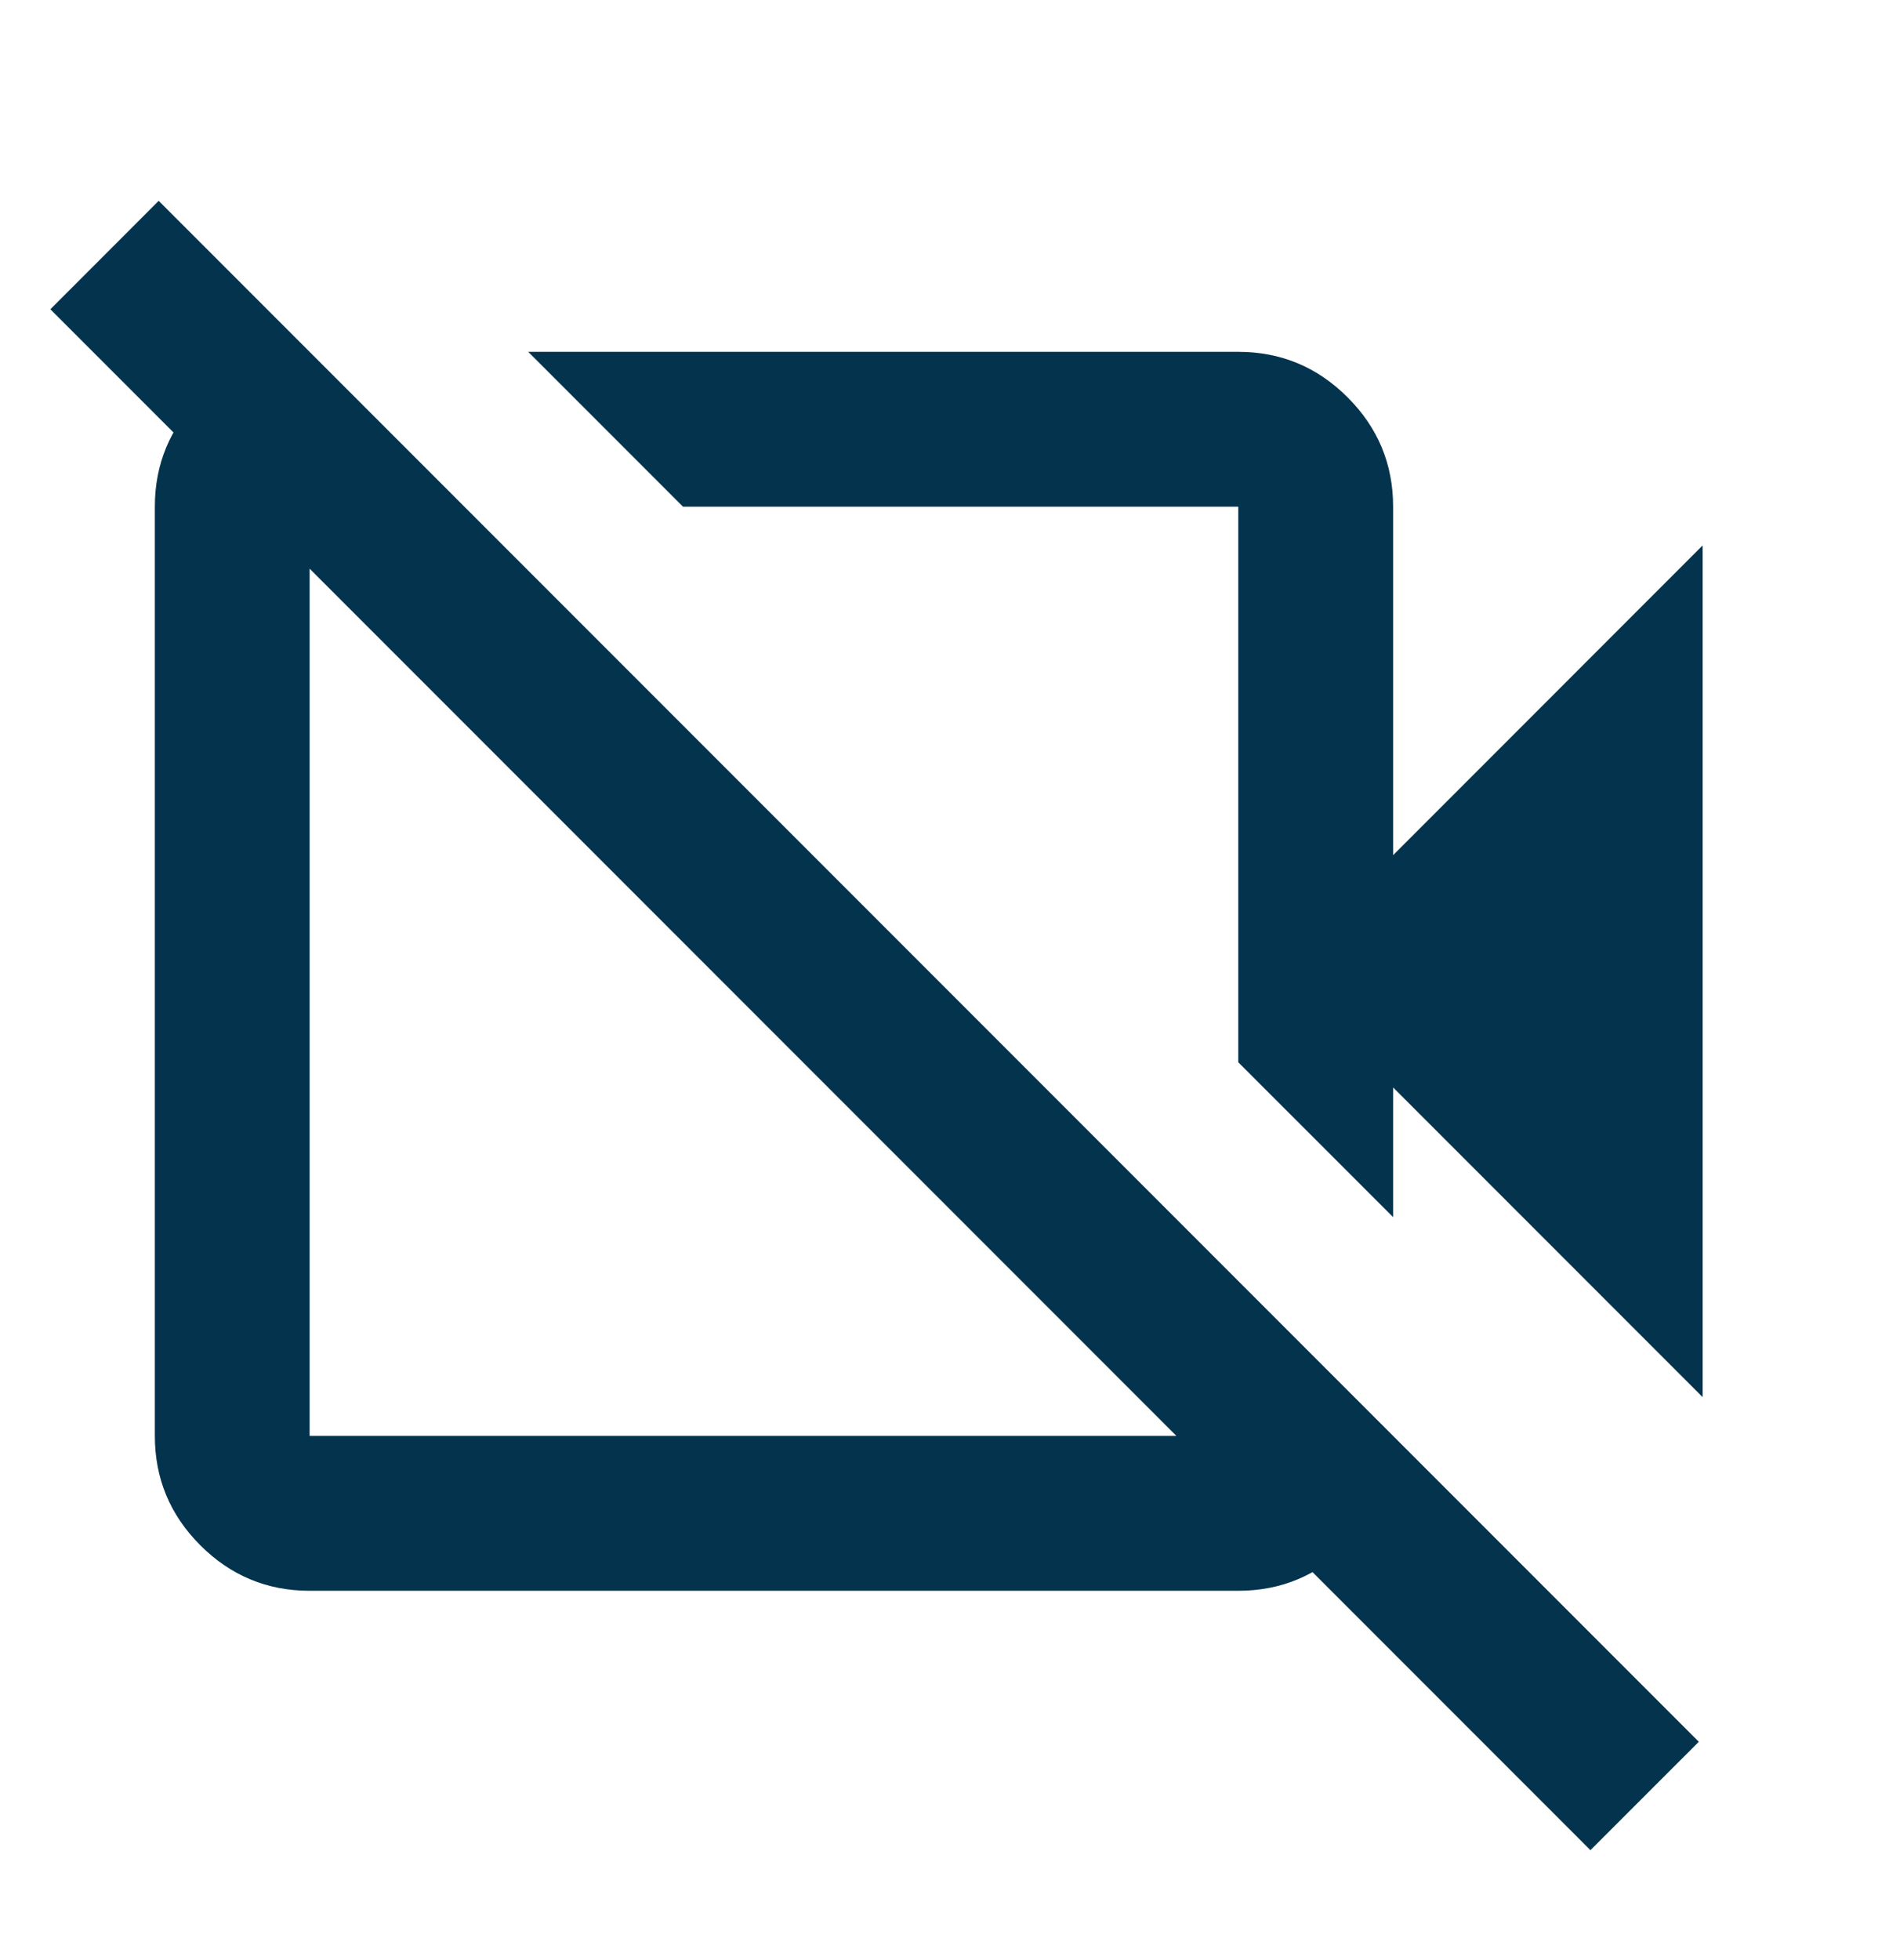 <svg width="30" height="31" viewBox="0 0 30 31" fill="none" xmlns="http://www.w3.org/2000/svg">
<path d="M26.941 22.095L22.043 17.197V19.248L19.593 16.799V8.013H10.807L8.358 5.564H19.593C20.267 5.564 20.844 5.804 21.323 6.284C21.803 6.763 22.043 7.34 22.043 8.013V13.524L26.941 8.625V22.095ZM25.165 29.259L0.797 4.891L2.511 3.176L26.88 27.545L25.165 29.259ZM4.899 5.564L7.348 8.013H4.899V22.708H19.593V20.259L22.043 22.708C22.043 23.381 21.803 23.958 21.323 24.437C20.844 24.917 20.267 25.157 19.593 25.157H4.899C4.226 25.157 3.649 24.917 3.169 24.437C2.69 23.958 2.45 23.381 2.45 22.708V8.013C2.45 7.34 2.69 6.763 3.169 6.284C3.649 5.804 4.226 5.564 4.899 5.564Z" fill="#04334D"/>
</svg>
